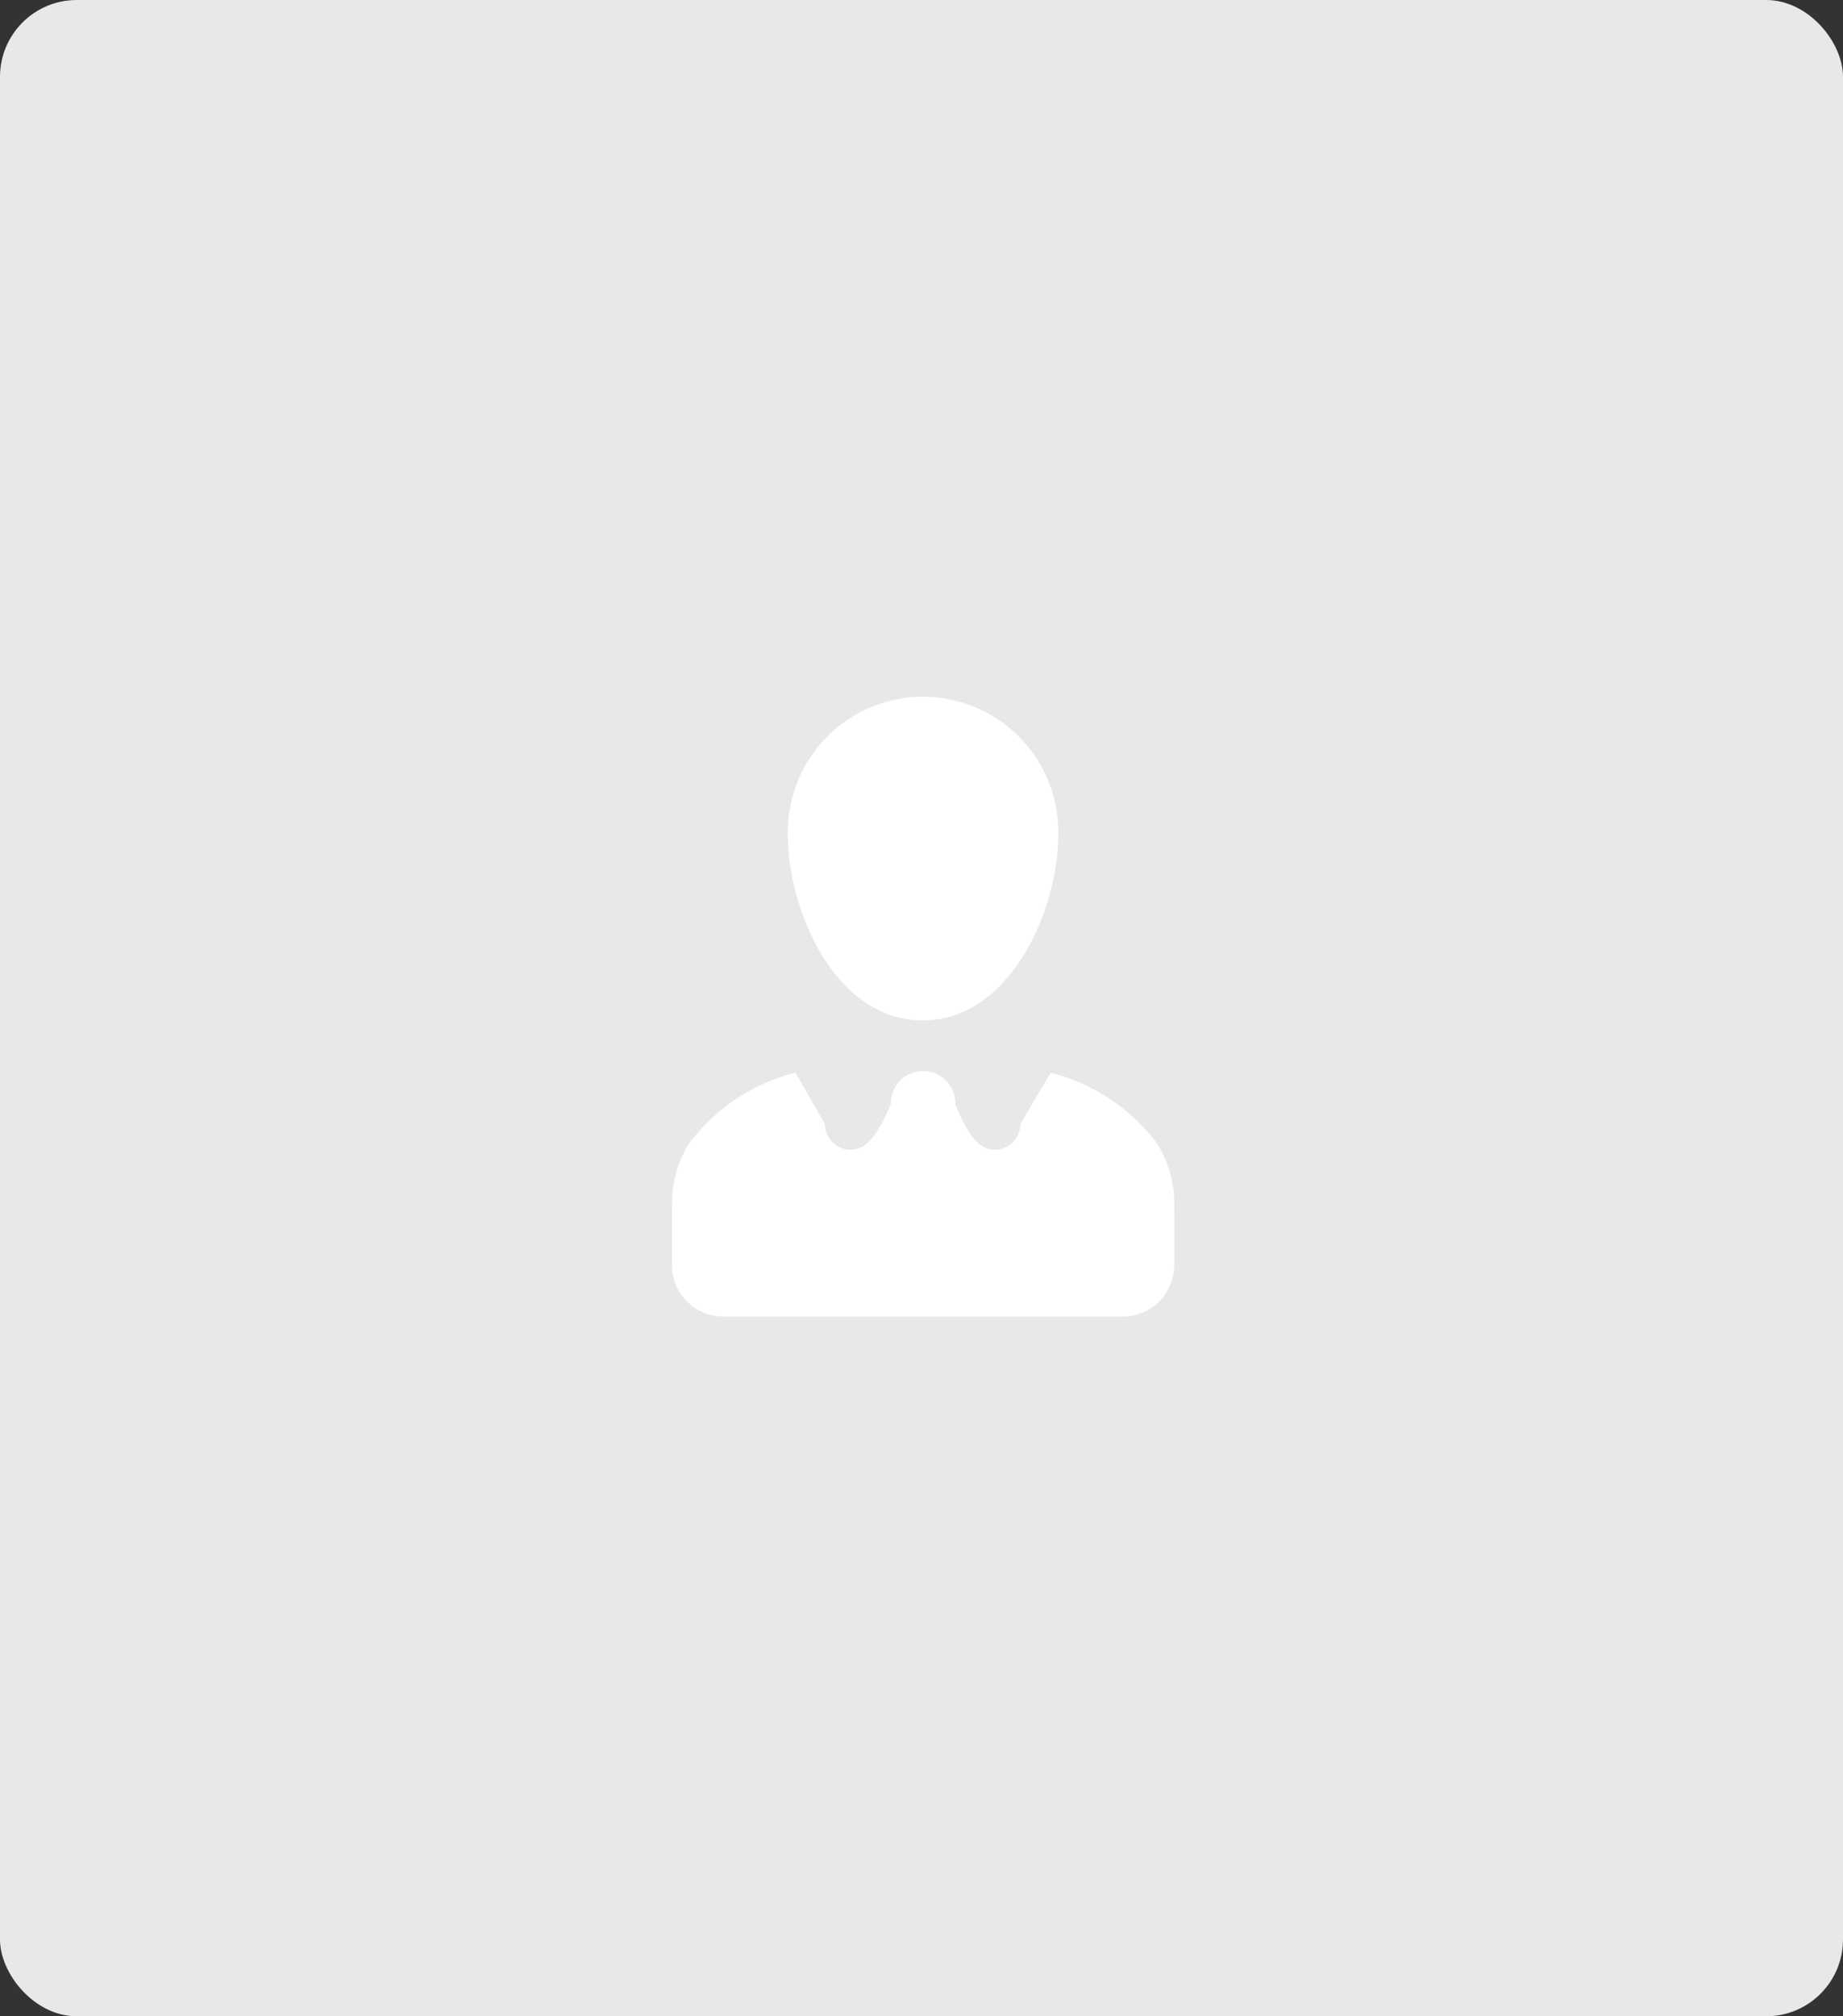 <svg xmlns="http://www.w3.org/2000/svg" width="288" height="315" viewBox="0 0 288 315">
  <rect x="0" y="0" width="288" height="315" fill="#333333" stroke="none"/>
  <g id="Group_665" data-name="Group 665" transform="translate(-335 -872)">
    <rect id="e025fb6cbb764cc0fcffd58bba23b34c" width="288" height="315" rx="12" transform="translate(335 872)" fill="#e8e8e8"/>
    <path id="person-svgrepo-com-2" d="M75.86,69.7A29.935,29.935,0,0,0,59.4,58.612l-.205-.044-4.746,8.011A4.037,4.037,0,0,1,50.422,70.6c-2.214,0-4.026-1.812-6.139-7.141v-.129a5.032,5.032,0,1,0-10.064,0v.125c-2.254,5.334-4.082,7.141-6.292,7.141A4.037,4.037,0,0,1,23.9,66.575l-4.6-8.027A30.07,30.07,0,0,0,2.694,69.6l-.056.076A18.014,18.014,0,0,0,0,78.523v.028c.02.6,0,1.308,0,2.013v8.051a8.049,8.049,0,0,0,8.051,8.051h62.4A8.049,8.049,0,0,0,78.5,88.616V80.564c0-.7-.02-1.409,0-2.013a18.2,18.2,0,0,0-2.681-8.941l.044.081ZM18.112,21.371c0,11.755,7.327,29.025,21.135,29.025,13.566,0,21.135-17.27,21.135-29.025V21.11a21.135,21.135,0,1,0-42.269,0v.274Z" transform="translate(439.999 981.025)" fill="#fff"/>
  </g>
</svg>
